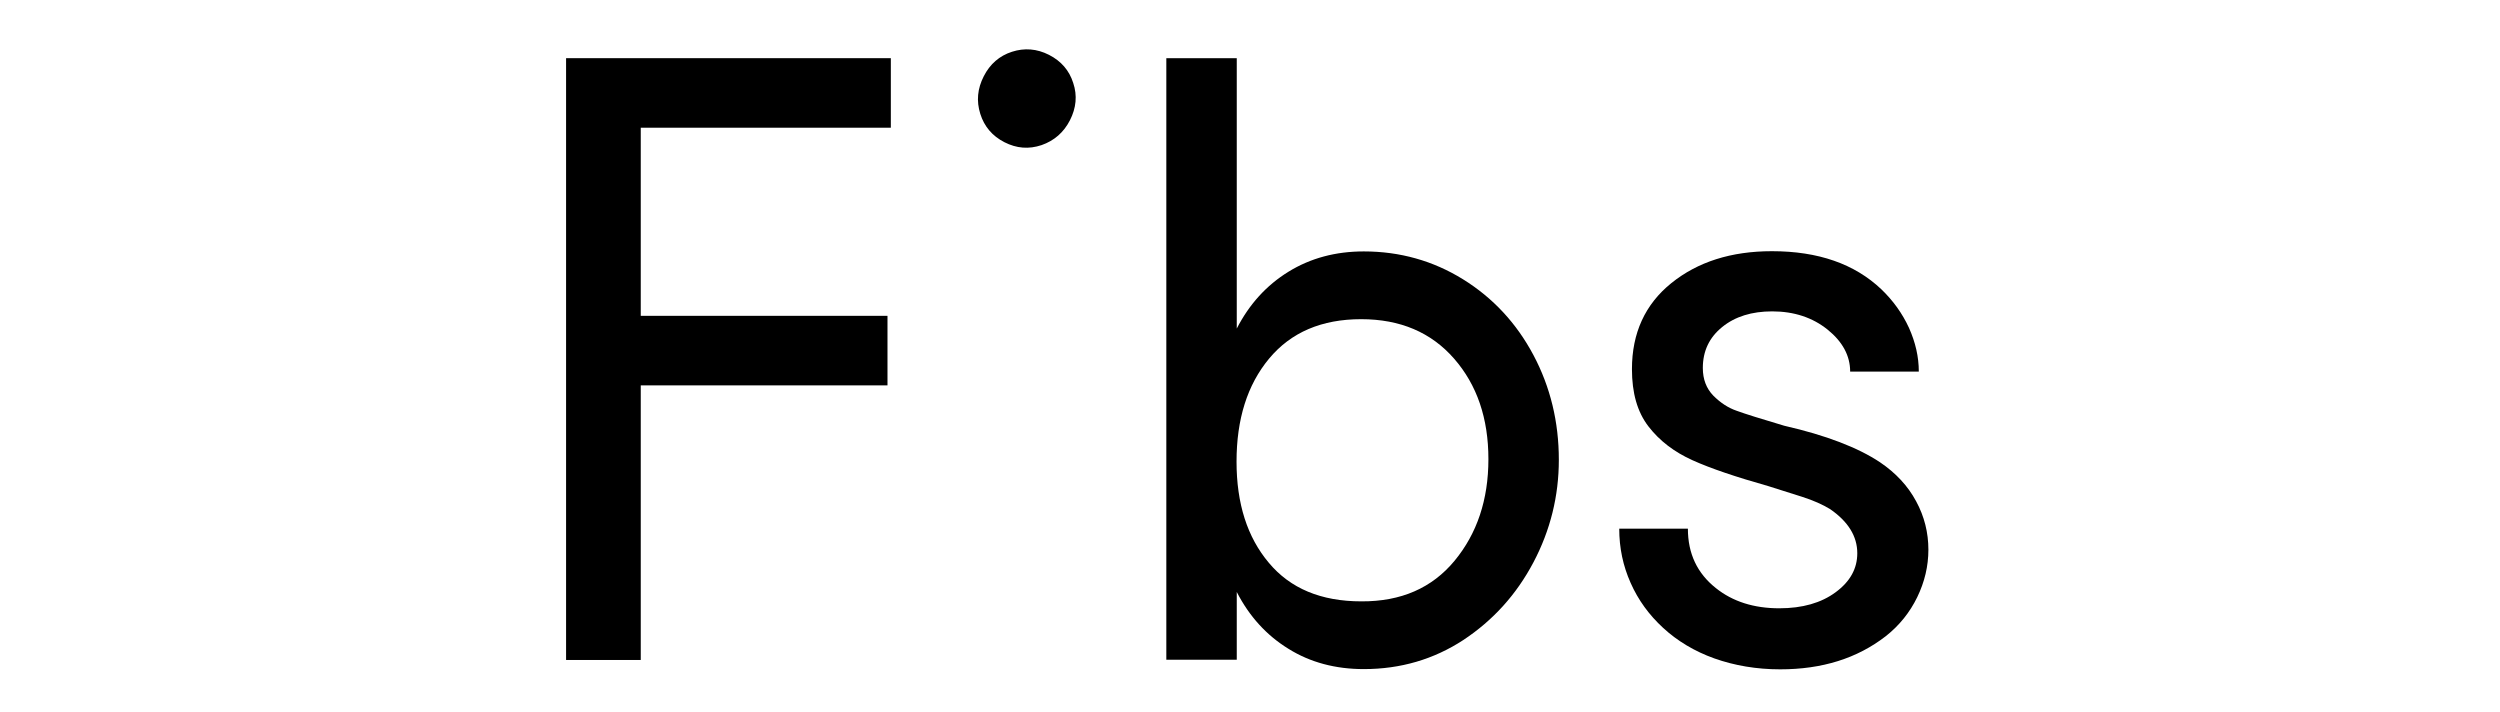 <svg width="460" height="131" viewBox="-100 0 460 131" fill="none" xmlns="http://www.w3.org/2000/svg">
<g clip-path="url(#clip0_1300_126492)">
<mask id="mask0_1300_126492" style="mask-type:luminance" maskUnits="userSpaceOnUse" x="0" y="0" width="260" height="131">
<path d="M260 0H0V131H260V0Z" fill="white"/>
</mask>
<g mask="url(#mask0_1300_126492)">
<path d="M17.898 3.499V58.113H63.298V70.909H17.898V121.436H4.159V10.704H63.913V23.499H17.898Z" fill="black"/>
<path d="M114.604 10.708H127.564V60.455C129.861 55.985 133.019 52.499 137.079 49.997C141.139 47.491 145.774 46.261 150.941 46.261C157.585 46.261 163.696 47.983 169.191 51.388C174.687 54.791 179.034 59.463 182.151 65.332C185.268 71.196 186.826 77.639 186.826 84.611C186.826 91.255 185.268 97.571 182.151 103.473C179.034 109.382 174.728 114.14 169.273 117.749C163.819 121.317 157.708 123.113 150.941 123.113C145.733 123.113 141.098 121.887 137.079 119.381C133.019 116.883 129.861 113.397 127.564 108.927V121.395H114.604V10.708ZM167.633 103.19C171.775 98.182 173.867 91.952 173.867 84.484C173.867 76.979 171.775 70.823 167.551 65.988C163.327 61.148 157.626 58.729 150.449 58.729C143.19 58.729 137.53 61.148 133.511 65.988C129.492 70.823 127.523 77.143 127.523 84.939C127.523 92.65 129.492 98.838 133.47 103.559C137.407 108.271 143.067 110.65 150.49 110.65C157.79 110.691 163.491 108.193 167.633 103.19Z" fill="black"/>
<path d="M227.551 123.158C223.204 123.158 219.144 122.461 215.453 121.153C211.761 119.836 208.604 117.913 206.02 115.534C203.436 113.155 201.426 110.408 200.032 107.246C198.638 104.129 197.94 100.811 197.94 97.28H210.572C210.572 101.877 212.295 105.482 215.699 108.193C218.815 110.691 222.712 111.925 227.387 111.925C231.652 111.925 235.097 110.941 237.763 108.968C240.429 107.004 241.741 104.621 241.741 101.791C241.741 98.674 240.06 95.967 236.738 93.675C235.384 92.85 233.662 92.075 231.611 91.419C229.52 90.763 227.469 90.103 225.377 89.447C219.431 87.765 214.796 86.207 211.433 84.689C208.07 83.172 205.364 81.121 203.313 78.459C201.262 75.79 200.278 72.308 200.278 67.915C200.278 61.275 202.698 55.985 207.537 52.085C212.377 48.188 218.528 46.22 226.034 46.22C234.564 46.22 241.249 48.562 246.17 53.233C248.344 55.325 250.026 57.662 251.256 60.332C252.445 62.998 253.06 65.66 253.06 68.371H240.429C240.429 65.459 239.034 62.871 236.287 60.656C233.539 58.441 230.135 57.293 226.075 57.293C222.343 57.293 219.267 58.236 216.888 60.168C214.509 62.092 213.32 64.593 213.32 67.71C213.32 69.802 213.976 71.483 215.247 72.796C216.56 74.112 217.995 75.055 219.554 75.585C221.112 76.159 224.024 77.065 228.289 78.332C235.999 80.096 241.864 82.356 245.924 85.058C248.836 87.027 251.051 89.41 252.568 92.235C254.086 95.028 254.824 98.018 254.824 101.139C254.824 104.17 254.127 107.082 252.773 109.875C251.42 112.659 249.492 115.079 246.991 117.052C241.7 121.153 235.261 123.158 227.551 123.158Z" fill="black"/>
<path d="M91.649 26.7C89.289 27.493 87.047 27.304 84.819 26.169C82.591 25.034 81.104 23.279 80.375 20.956C79.629 18.581 79.851 16.309 81.009 14.037C82.167 11.764 83.908 10.267 86.199 9.526C88.49 8.785 90.783 8.956 93.011 10.091C95.239 11.226 96.743 12.947 97.473 15.27C98.253 17.576 98.014 19.882 96.873 22.12C95.733 24.358 93.975 25.89 91.649 26.7Z" fill="black"/>
</g>
</g>
<defs>
<clipPath id="clip0_1300_126492">
<rect width="260" height="131" fill="white"/>
</clipPath>
</defs>
</svg>

